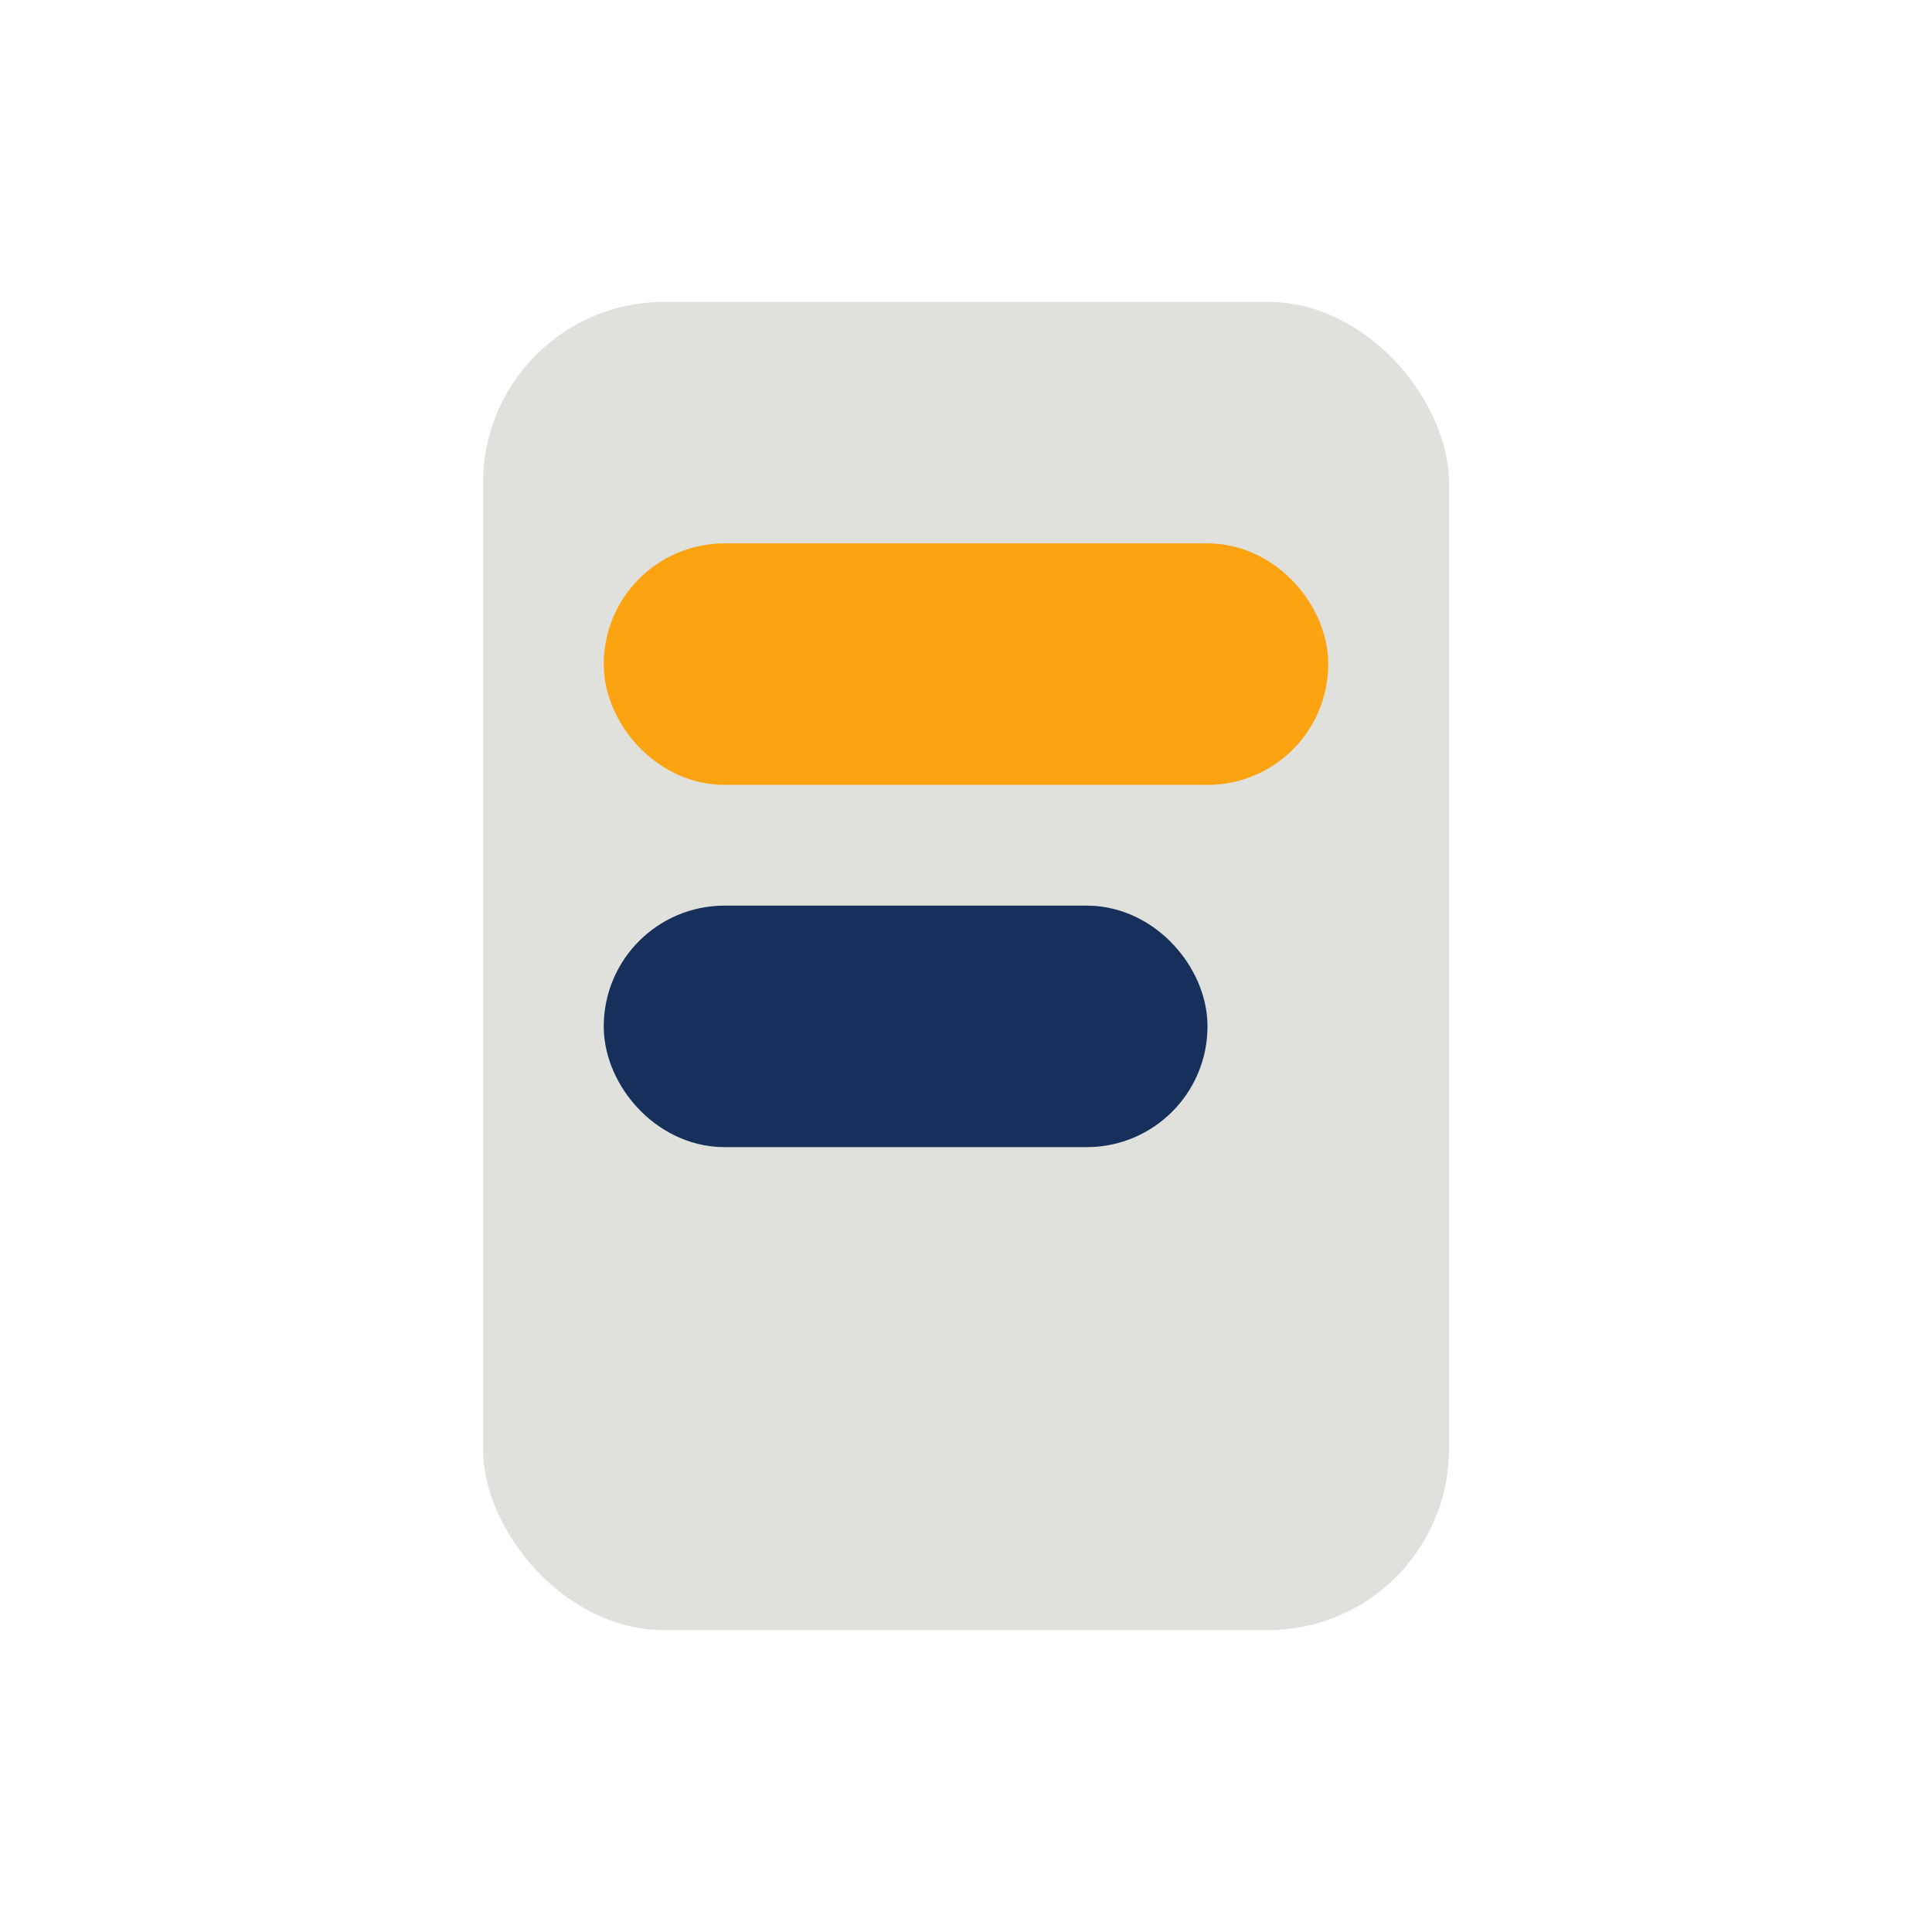 <?xml version="1.0" encoding="UTF-8"?>
<svg xmlns="http://www.w3.org/2000/svg" viewBox="0 0 32 32"><rect fill="#E0E1DD" x="8" y="5" width="16" height="22" rx="3"/><rect fill="none" x="11" y="10" width="10" height="2" rx="1" stroke="#FCA311" stroke-width="2"/><rect fill="none" x="11" y="16" width="8" height="2" rx="1" stroke="#16305B" stroke-width="2"/></svg>